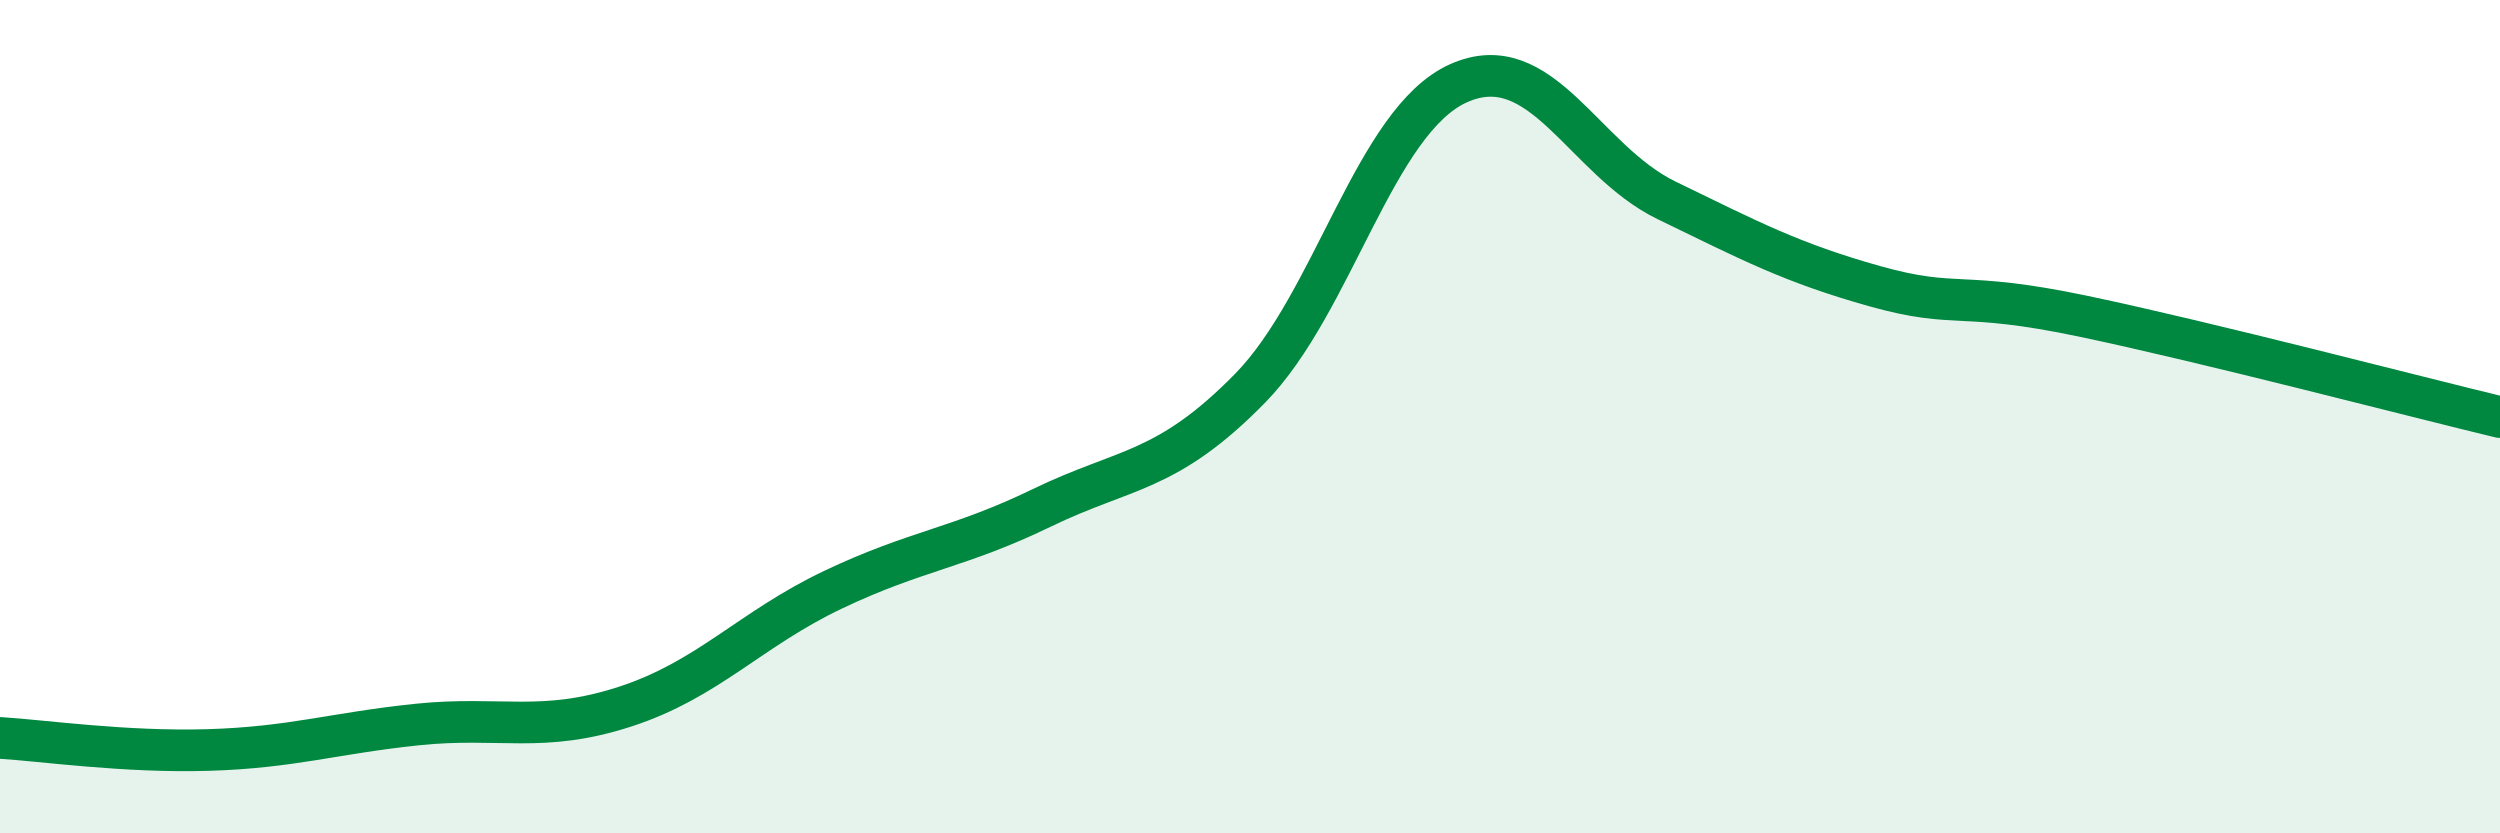 
    <svg width="60" height="20" viewBox="0 0 60 20" xmlns="http://www.w3.org/2000/svg">
      <path
        d="M 0,17.71 C 1,17.77 3,18.06 5,18 C 7,17.94 8,17.6 10,17.39 C 12,17.18 13,17.61 15,16.96 C 17,16.31 18,15.1 20,14.15 C 22,13.2 23,13.16 25,12.19 C 27,11.22 28,11.36 30,9.32 C 32,7.28 33,2.9 35,2 C 37,1.1 38,3.84 40,4.81 C 42,5.78 43,6.31 45,6.87 C 47,7.43 47,6.96 50,7.59 C 53,8.22 58,9.53 60,10.01L60 20L0 20Z"
        fill="#008740"
        opacity="0.1"
        stroke-linecap="round"
        stroke-linejoin="round"
      />
      <path
        d="M 0,17.71 C 1,17.77 3,18.06 5,18 C 7,17.94 8,17.6 10,17.39 C 12,17.18 13,17.61 15,16.96 C 17,16.31 18,15.1 20,14.15 C 22,13.2 23,13.16 25,12.19 C 27,11.22 28,11.36 30,9.32 C 32,7.28 33,2.9 35,2 C 37,1.1 38,3.84 40,4.81 C 42,5.78 43,6.31 45,6.87 C 47,7.43 47,6.96 50,7.59 C 53,8.22 58,9.53 60,10.01"
        stroke="#008740"
        stroke-width="1"
        fill="none"
        stroke-linecap="round"
        stroke-linejoin="round"
      />
    </svg>
  